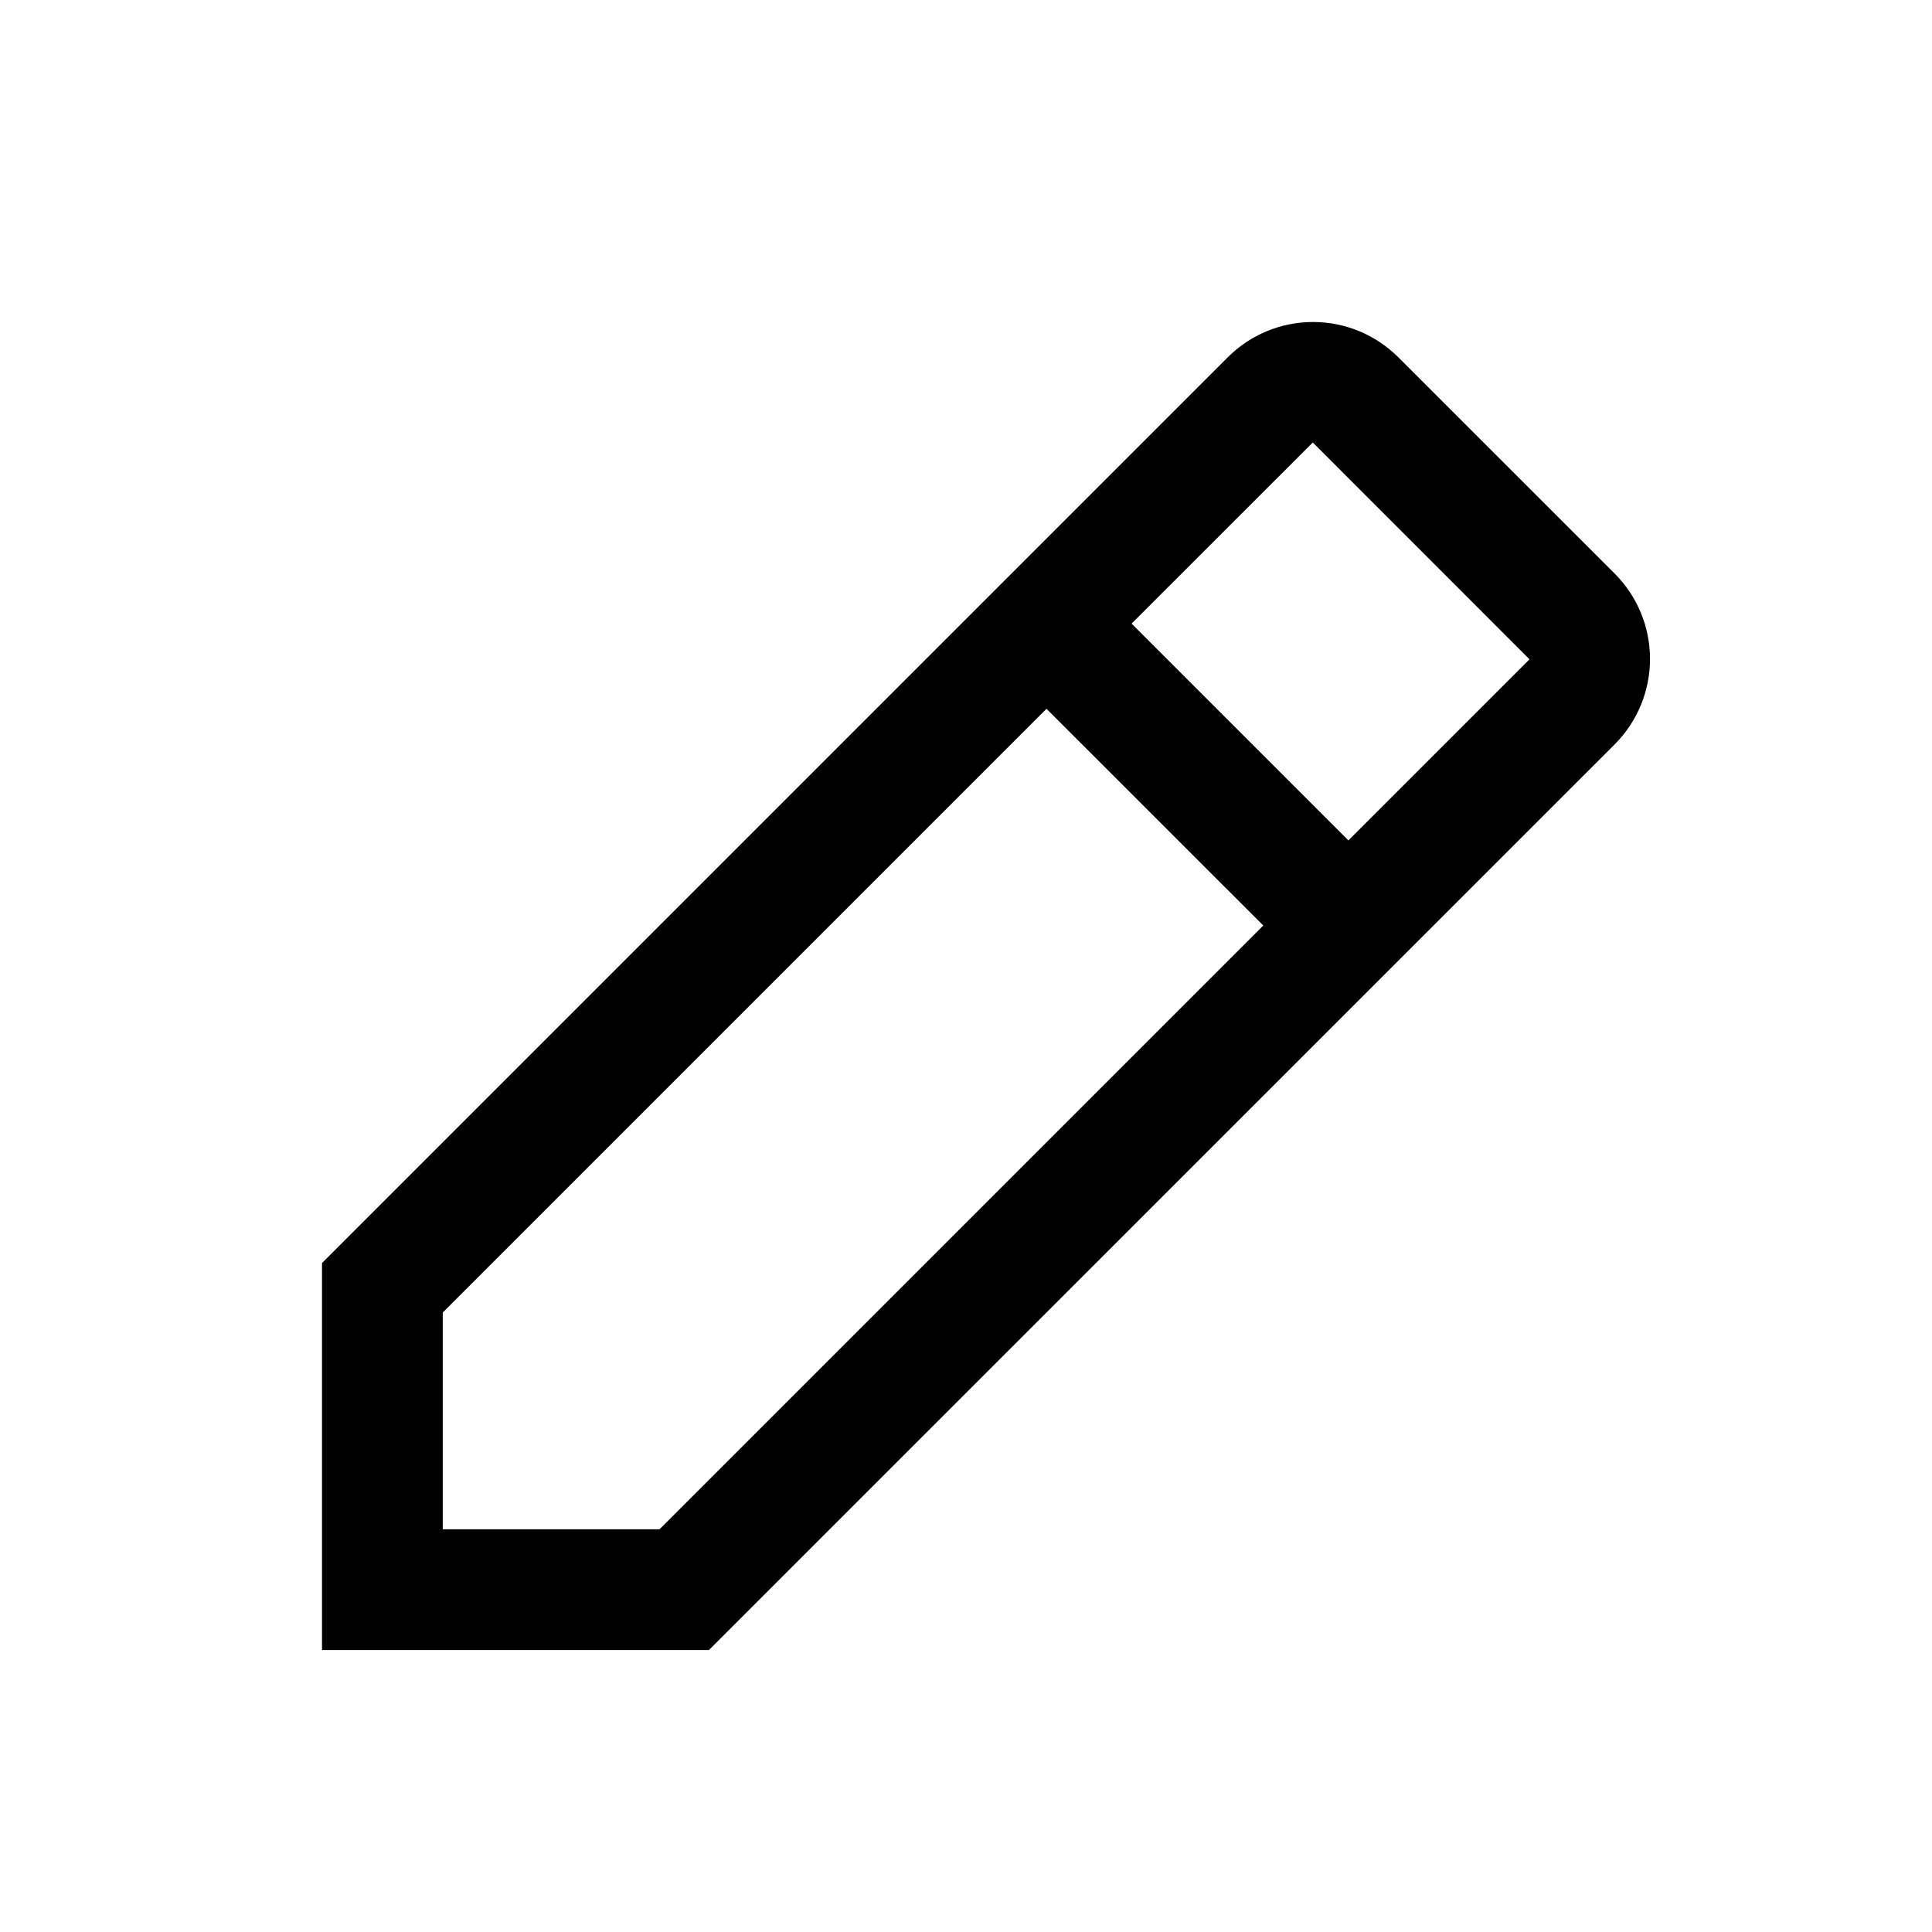 <svg width="24" height="24" viewBox="0 0 24 24" fill="none" xmlns="http://www.w3.org/2000/svg">
<path fill-rule="evenodd" clip-rule="evenodd" d="M20.058 9.247C20.339 8.966 20.497 8.584 20.497 8.186C20.497 7.788 20.339 7.406 20.058 7.125L17.372 4.44C17.091 4.158 16.709 4 16.311 4C15.913 4 15.531 4.158 15.25 4.44L4 15.69V20.497H8.807L20.058 9.247ZM16.308 5.497L19 8.19L16.75 10.44L14.057 7.747L16.308 5.497ZM5.5 18.997V16.305L13 8.805L15.693 11.497L8.193 18.997H5.5Z" fill="black"/>
</svg>
